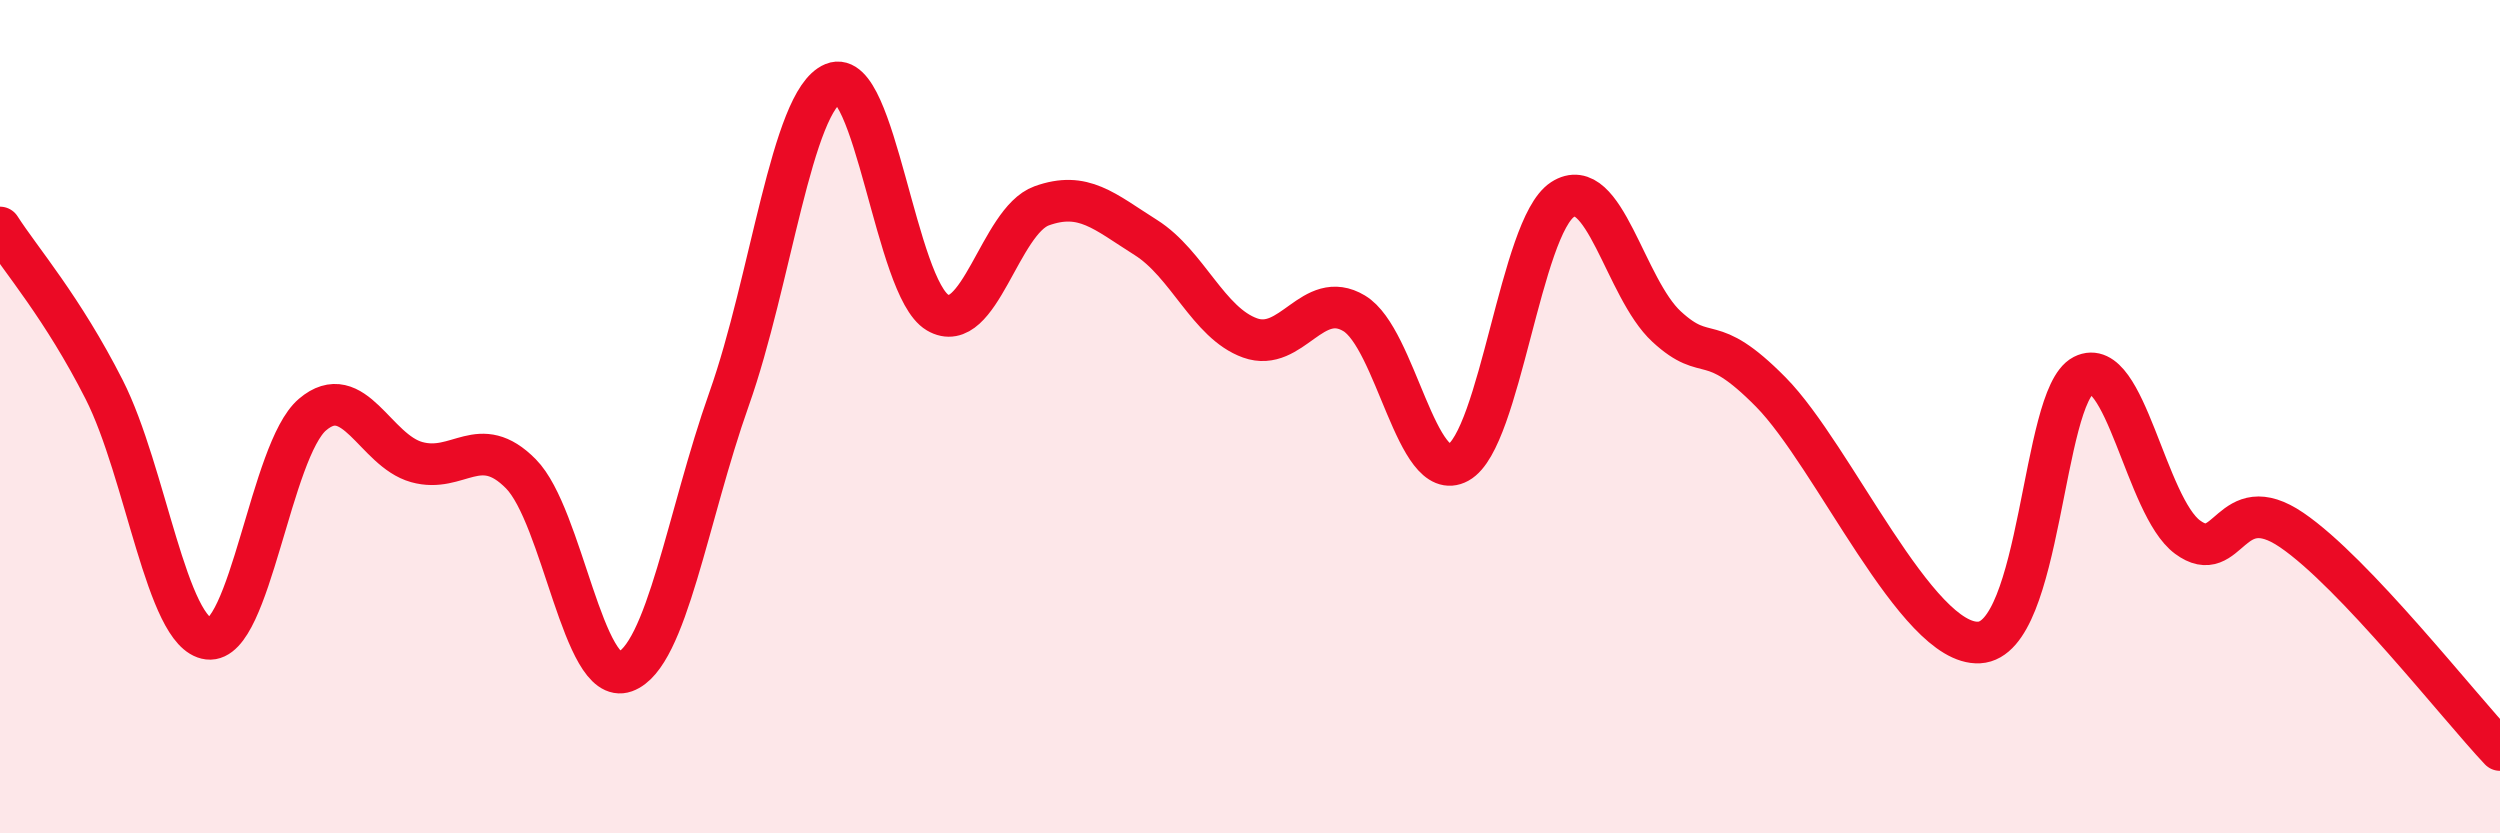 
    <svg width="60" height="20" viewBox="0 0 60 20" xmlns="http://www.w3.org/2000/svg">
      <path
        d="M 0,5.46 C 0.5,6.24 1.5,7.38 2.5,9.35 C 3.5,11.32 4,15.21 5,15.33 C 6,15.45 6.5,10.8 7.5,9.95 C 8.5,9.1 9,10.81 10,11.09 C 11,11.37 11.5,10.36 12.5,11.37 C 13.5,12.38 14,16.48 15,16.12 C 16,15.76 16.5,12.39 17.5,9.57 C 18.5,6.75 19,2.41 20,2 C 21,1.59 21.5,6.91 22.5,7.5 C 23.5,8.09 24,5.3 25,4.94 C 26,4.58 26.5,5.07 27.5,5.7 C 28.5,6.33 29,7.75 30,8.11 C 31,8.47 31.5,6.92 32.5,7.52 C 33.5,8.12 34,11.65 35,11.1 C 36,10.55 36.5,5.44 37.5,4.79 C 38.5,4.14 39,6.92 40,7.84 C 41,8.76 41,7.89 42.5,9.41 C 44,10.93 46,15.5 47.5,15.42 C 49,15.34 49,9.52 50,9.01 C 51,8.5 51.5,12.15 52.5,12.89 C 53.5,13.63 53.5,11.7 55,12.72 C 56.5,13.74 59,16.94 60,18L60 20L0 20Z"
        fill="#EB0A25"
        opacity="0.1"
        stroke-linecap="round"
        stroke-linejoin="round"
      />
      <path
        d="M 0,5.46 C 0.5,6.24 1.5,7.38 2.5,9.35 C 3.5,11.32 4,15.21 5,15.33 C 6,15.45 6.5,10.8 7.5,9.95 C 8.5,9.1 9,10.81 10,11.09 C 11,11.37 11.5,10.36 12.5,11.37 C 13.5,12.38 14,16.48 15,16.12 C 16,15.76 16.5,12.39 17.5,9.57 C 18.5,6.75 19,2.41 20,2 C 21,1.59 21.5,6.91 22.5,7.5 C 23.5,8.09 24,5.3 25,4.94 C 26,4.58 26.5,5.07 27.5,5.7 C 28.5,6.33 29,7.75 30,8.11 C 31,8.47 31.5,6.92 32.5,7.52 C 33.5,8.12 34,11.65 35,11.1 C 36,10.55 36.5,5.44 37.5,4.79 C 38.5,4.14 39,6.92 40,7.84 C 41,8.76 41,7.89 42.5,9.41 C 44,10.93 46,15.5 47.5,15.42 C 49,15.34 49,9.52 50,9.01 C 51,8.5 51.5,12.15 52.5,12.89 C 53.5,13.63 53.5,11.7 55,12.72 C 56.5,13.74 59,16.94 60,18"
        stroke="#EB0A25"
        stroke-width="1"
        fill="none"
        stroke-linecap="round"
        stroke-linejoin="round"
      />
    </svg>
  